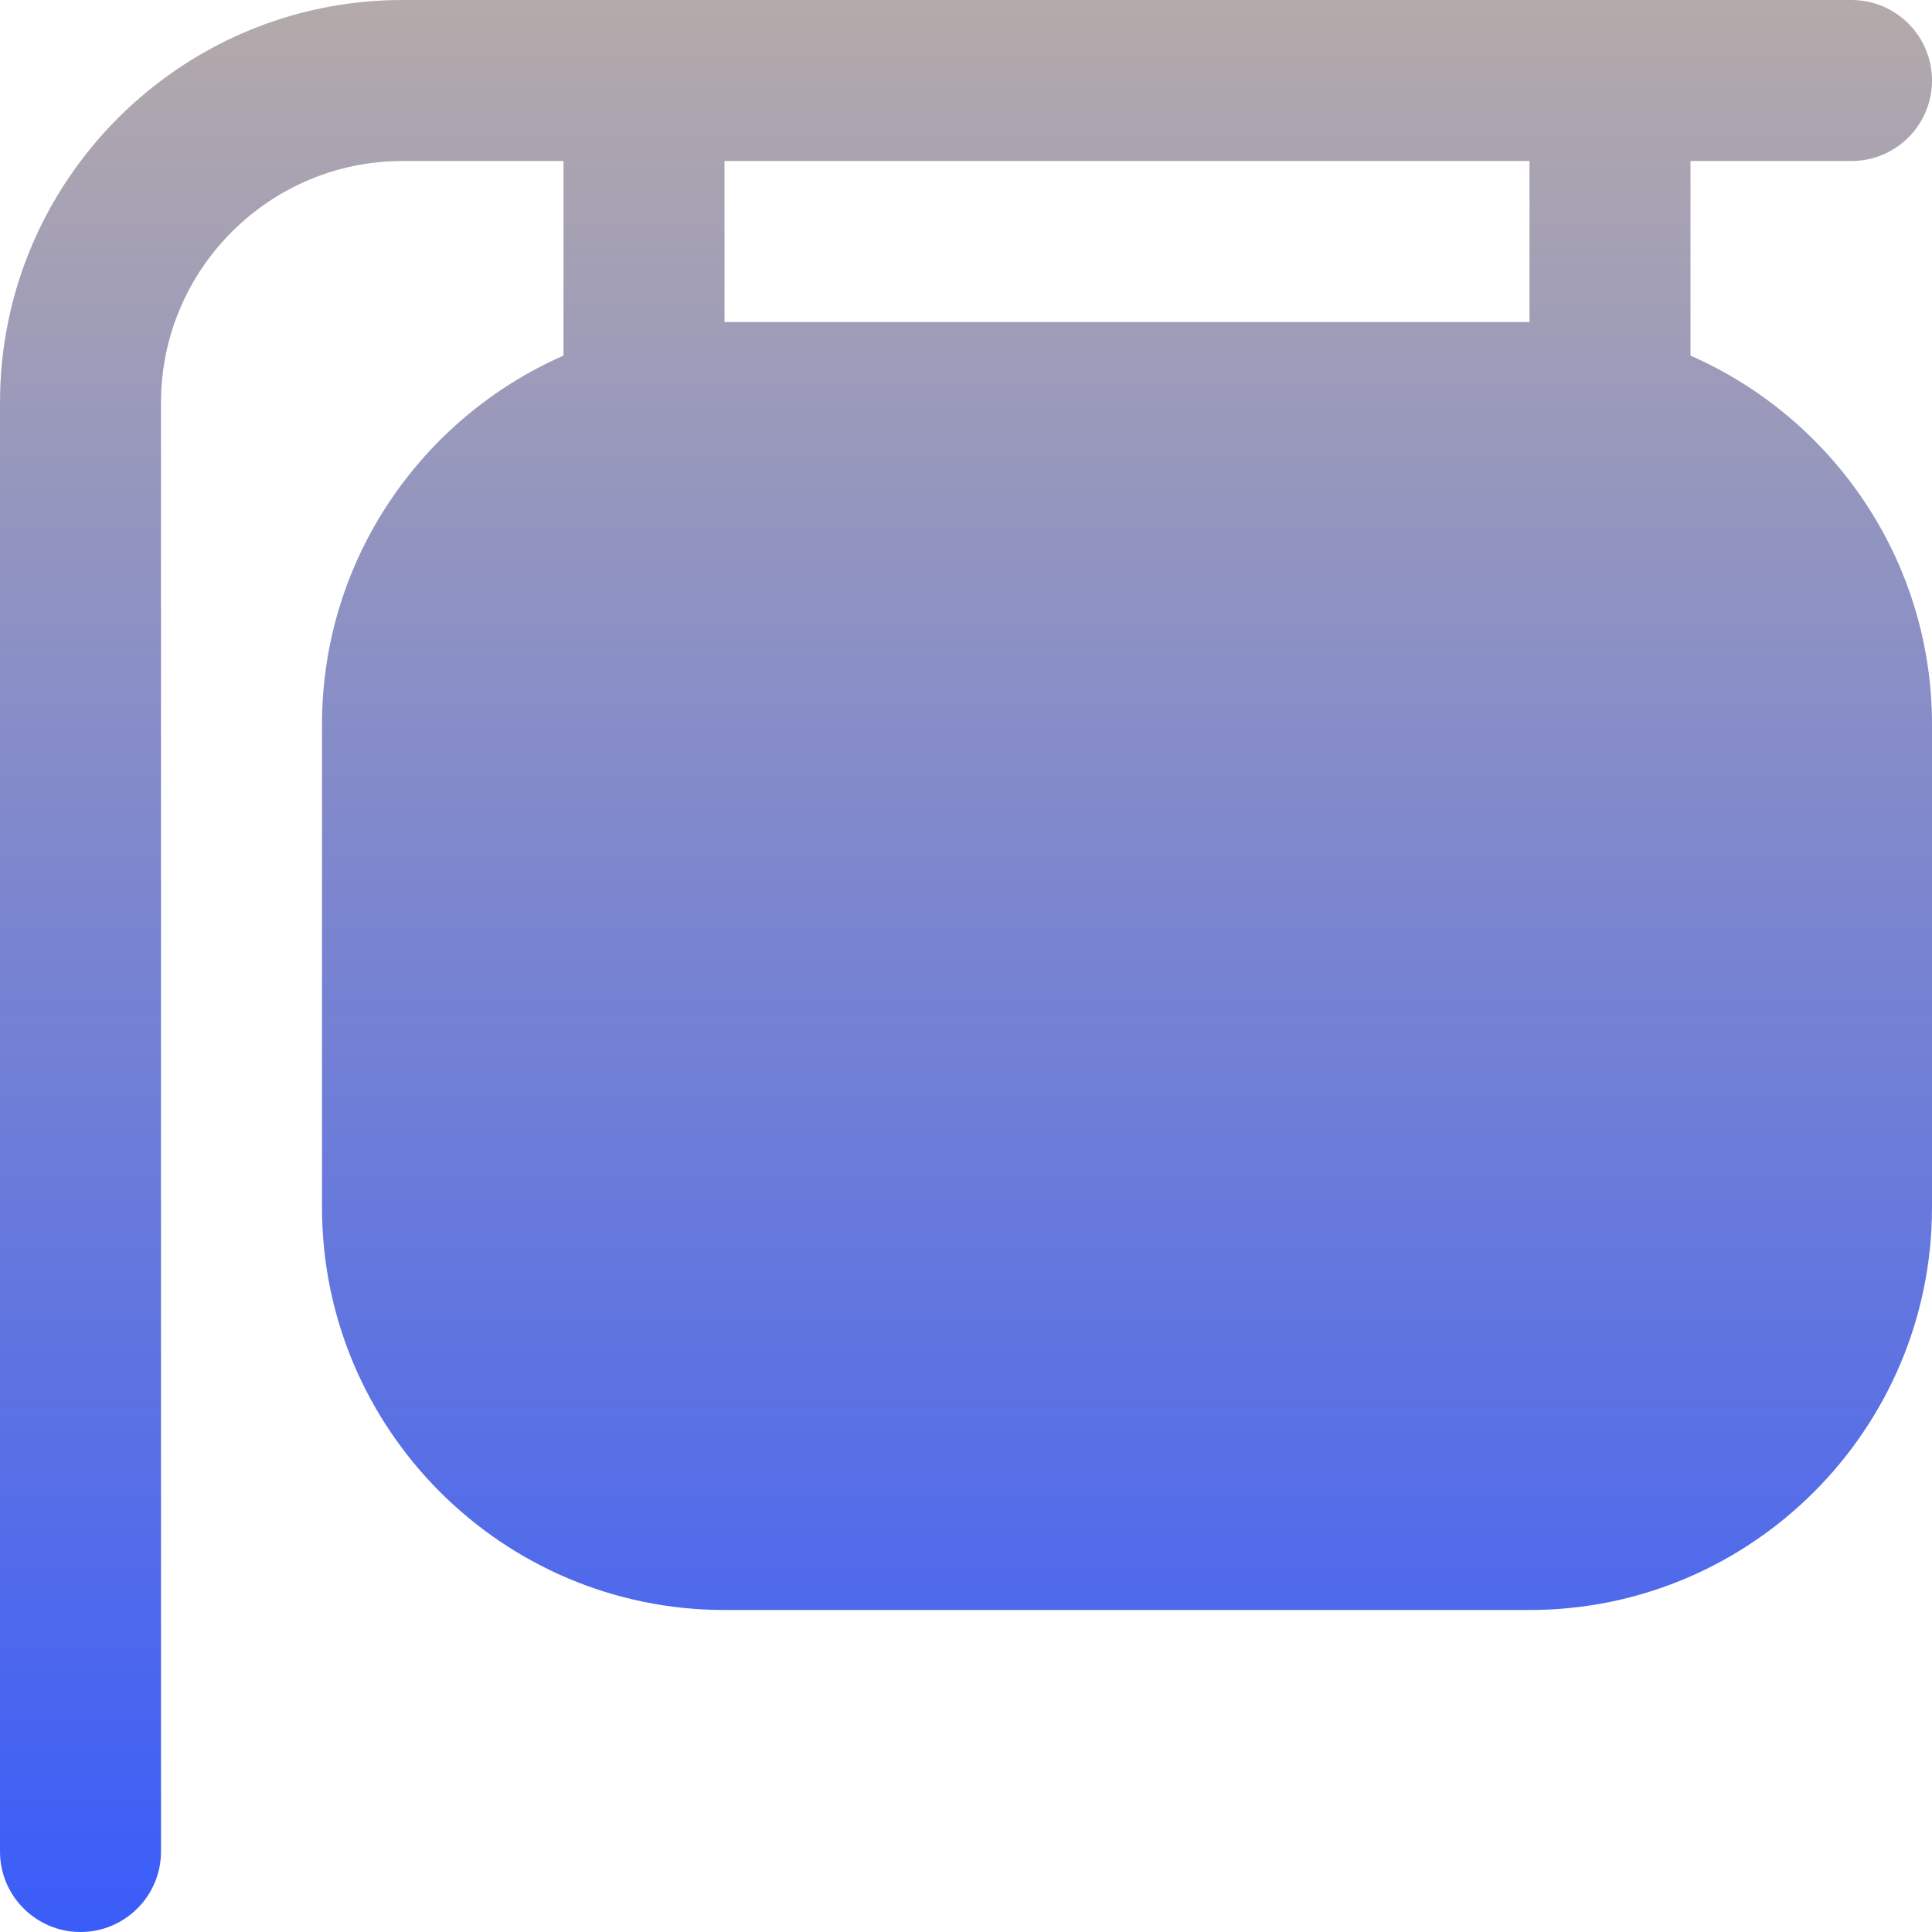 <svg width="30" height="30" viewBox="0 0 30 30" fill="none" xmlns="http://www.w3.org/2000/svg">
<g clip-path="url(#clip0_1260_93)">
<path d="M26.25 5.522V2.5H28.75C29.44 2.5 30 1.94 30 1.25C30 0.56 29.44 0 28.75 0H6.25C2.804 0 0 2.804 0 6.25V28.75C0 29.44 0.56 30 1.25 30C1.94 30 2.5 29.44 2.5 28.75V6.25C2.5 4.183 4.183 2.5 6.25 2.5H8.75V5.522C6.545 6.489 5 8.693 5 11.25V18.75C5 22.196 7.804 25 11.25 25H23.75C27.196 25 30 22.196 30 18.75V11.25C30 8.693 28.455 6.489 26.25 5.522ZM11.25 2.5H23.75V5H11.25V2.5Z" fill="url(#paint0_linear_1260_93)"/>
</g>
<defs>
<linearGradient id="paint0_linear_1260_93" x1="15" y1="0" x2="15" y2="30" gradientUnits="userSpaceOnUse">
<stop stop-color="#B4AAAA"/>
<stop offset="1" stop-color="#3A5CF9"/>
</linearGradient>
<clipPath id="clip0_1260_93">
<rect width="30" height="30" fill="white"/>
</clipPath>
</defs>
</svg>
